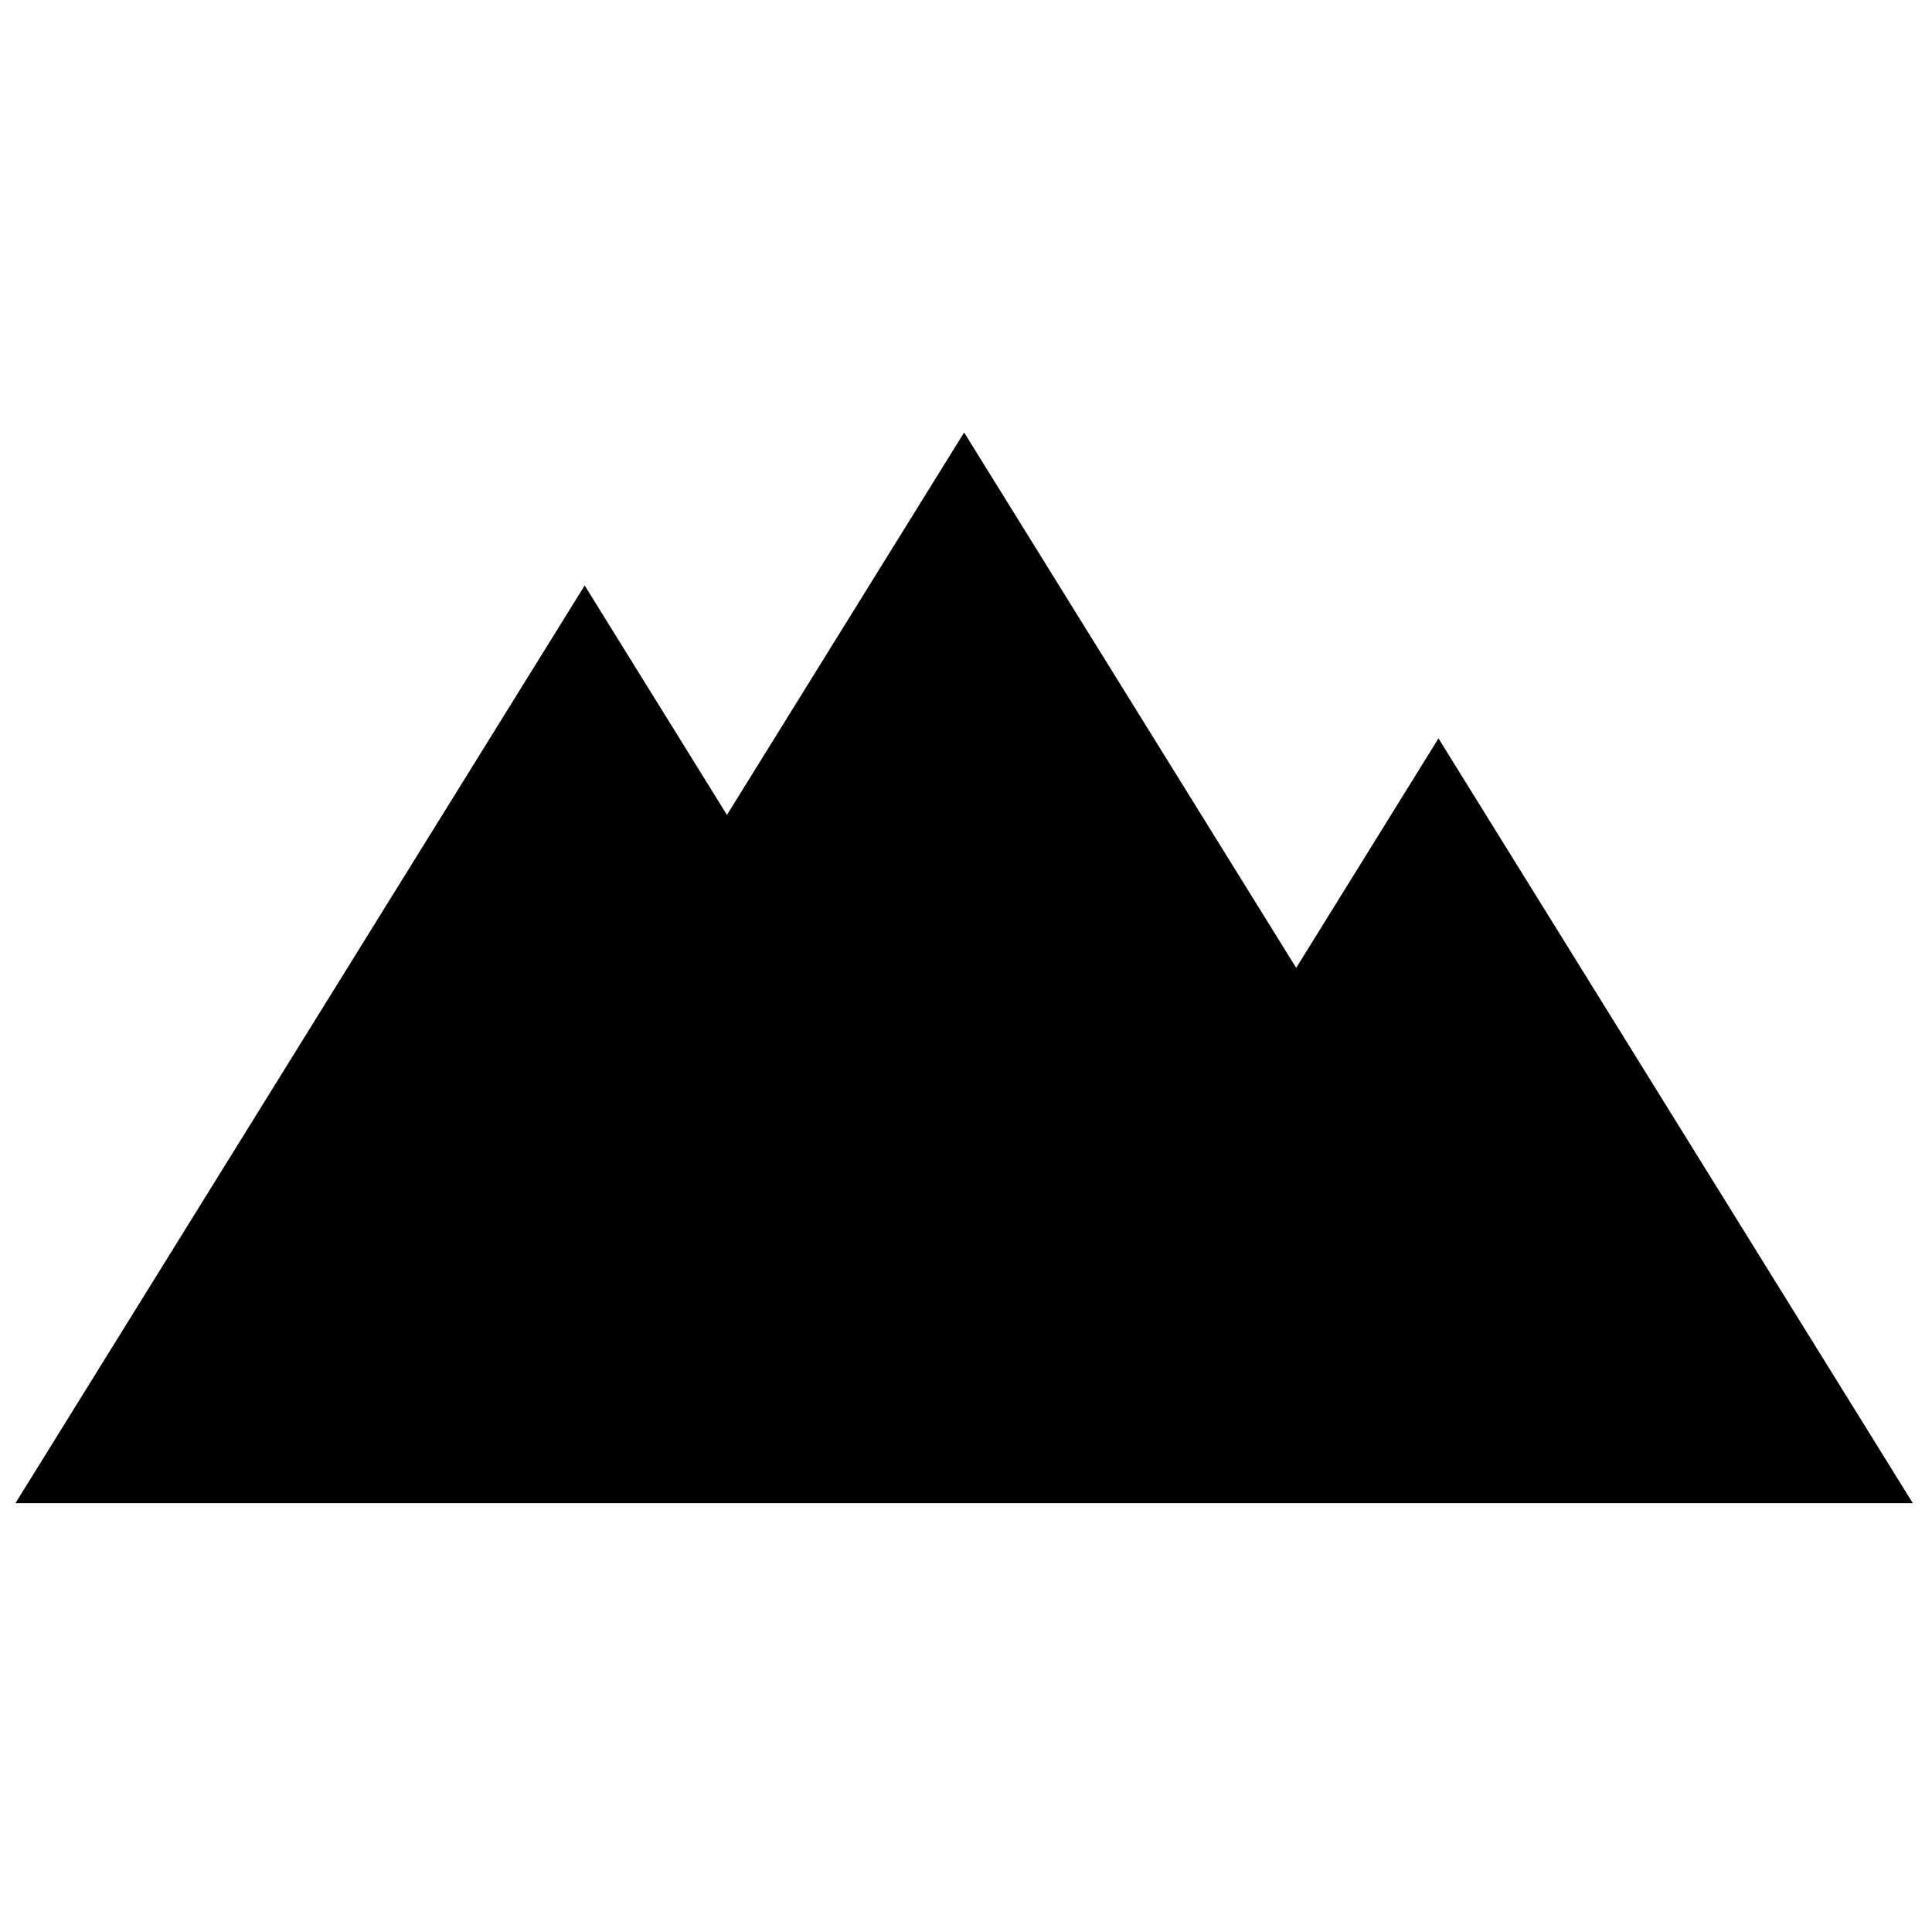 <?xml version="1.0" encoding="UTF-8"?>
<!-- Uploaded to: ICON Repo, www.iconrepo.com, Generator: ICON Repo Mixer Tools -->
<svg width="800px" height="800px" version="1.1" viewBox="144 144 512 512" xmlns="http://www.w3.org/2000/svg">
 <defs>
  <clipPath id="a">
   <path d="m148.09 258h502.91v285h-502.91z"/>
  </clipPath>
 </defs>
 <g clip-path="url(#a)">
  <path d="m148.09 542.36h502.83l-125.71-202.68-37.703 60.816-88.004-141.88-62.852 101.34-37.707-60.801z" fill-rule="evenodd"/>
 </g>
</svg>